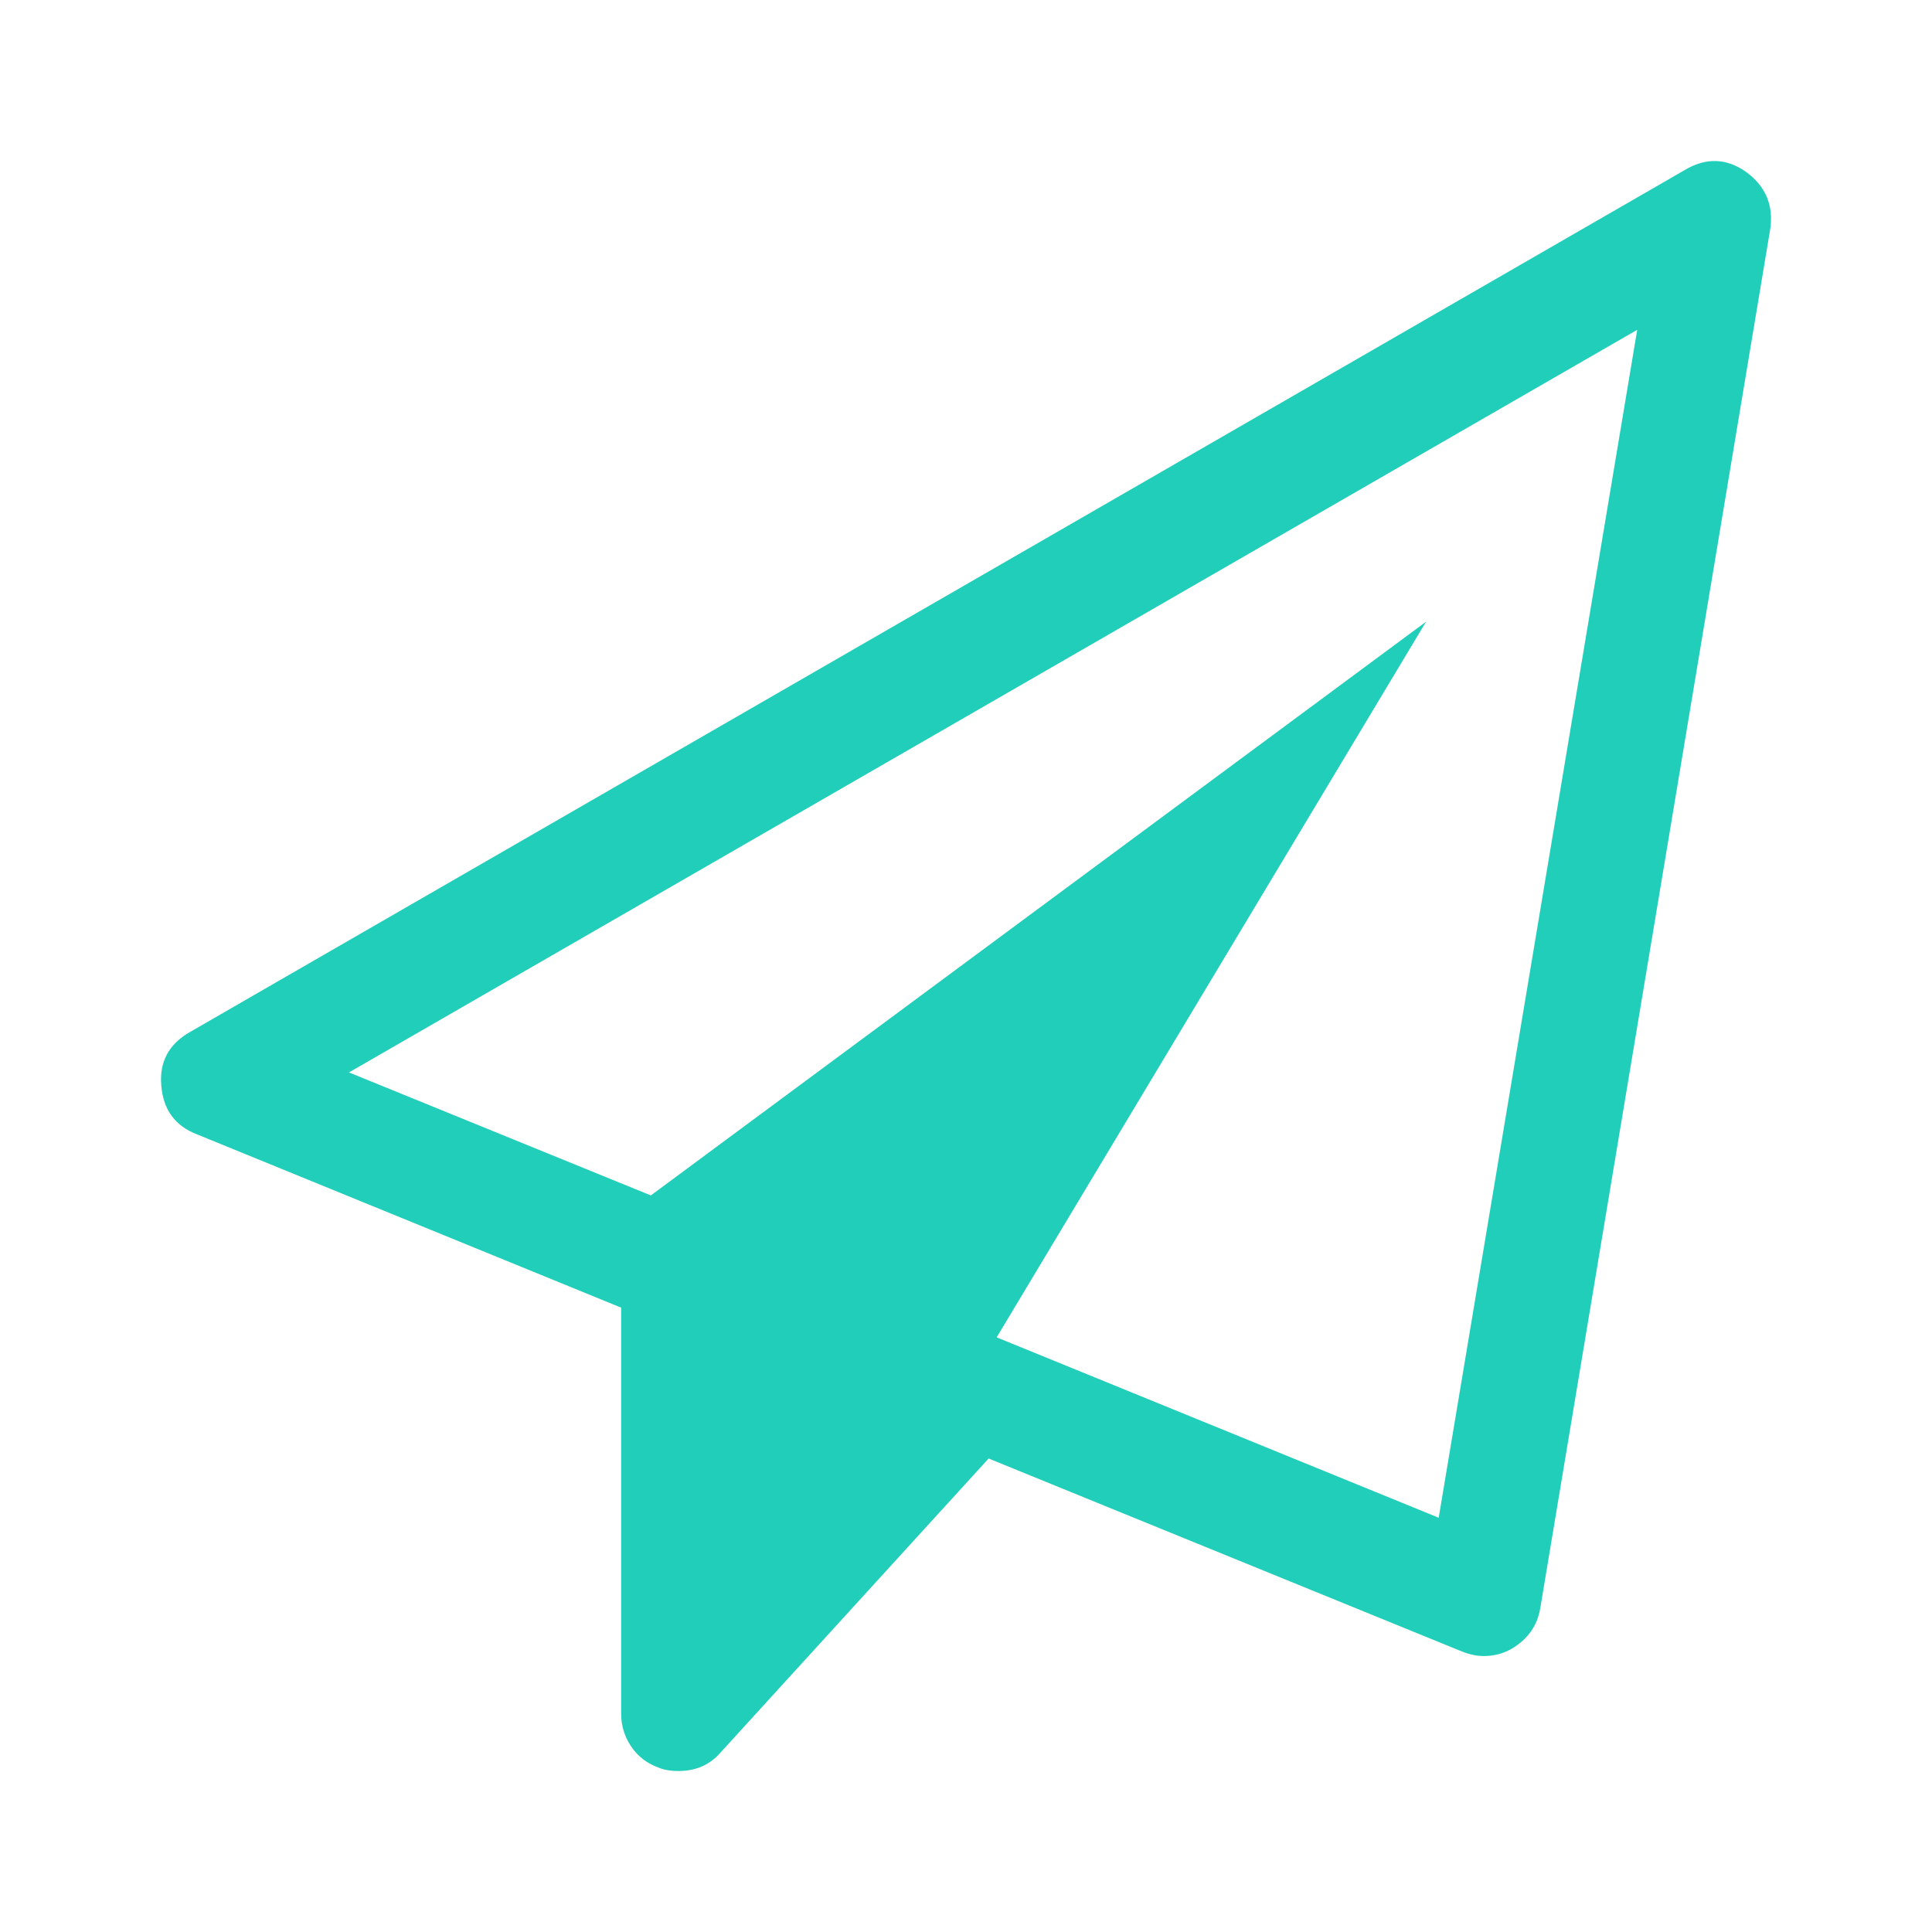<?xml version="1.0" encoding="UTF-8"?>
<svg width="24px" height="24px" viewBox="0 0 24 24" version="1.1" xmlns="http://www.w3.org/2000/svg" xmlns:xlink="http://www.w3.org/1999/xlink">
    <!-- Generator: Sketch 52.2 (67145) - http://www.bohemiancoding.com/sketch -->
    <title>icons/mail@3x</title>
    <desc>Created with Sketch.</desc>
    <defs>
        <path d="M21.688,2.134 C21.934,2.313 22.034,2.551 21.99,2.848 L19.133,19.981 C19.096,20.197 18.977,20.364 18.776,20.483 C18.672,20.542 18.556,20.572 18.43,20.572 C18.348,20.572 18.259,20.554 18.162,20.516 L12.281,18.118 L8.955,21.766 C8.821,21.922 8.646,22 8.431,22 C8.326,22 8.241,21.985 8.174,21.955 C8.033,21.903 7.921,21.816 7.839,21.693 C7.757,21.571 7.716,21.435 7.716,21.286 L7.716,16.244 L2.449,14.092 C2.174,13.987 2.025,13.783 2.003,13.478 C1.98,13.188 2.099,12.969 2.36,12.82 L20.929,2.112 C21.19,1.956 21.443,1.963 21.688,2.134 L21.688,2.134 Z M17.872,18.854 L20.338,4.097 L4.335,13.322 L8.085,14.85 L17.715,7.723 L12.381,16.613 L17.872,18.854 Z" id="path-1"></path>
    </defs>
    <g id="V2-Oferty" stroke="none" stroke-width="1" fill="none" fill-rule="evenodd">
        <g id="Oferty-użytkownika-Galeria" transform="translate(-1315, -200)">
            <g id="Group-4-Copy" transform="translate(1315, 200)">
                <g id="icons/email">
                    <mask id="mask-2" fill="white">
                        <use xlink:href="#path-1"></use>
                    </mask>
                    <use id="Shape" fill="#21CEBA" fill-rule="evenodd" xlink:href="#path-1"></use>
                </g>
            </g>
        </g>
    </g>
</svg>